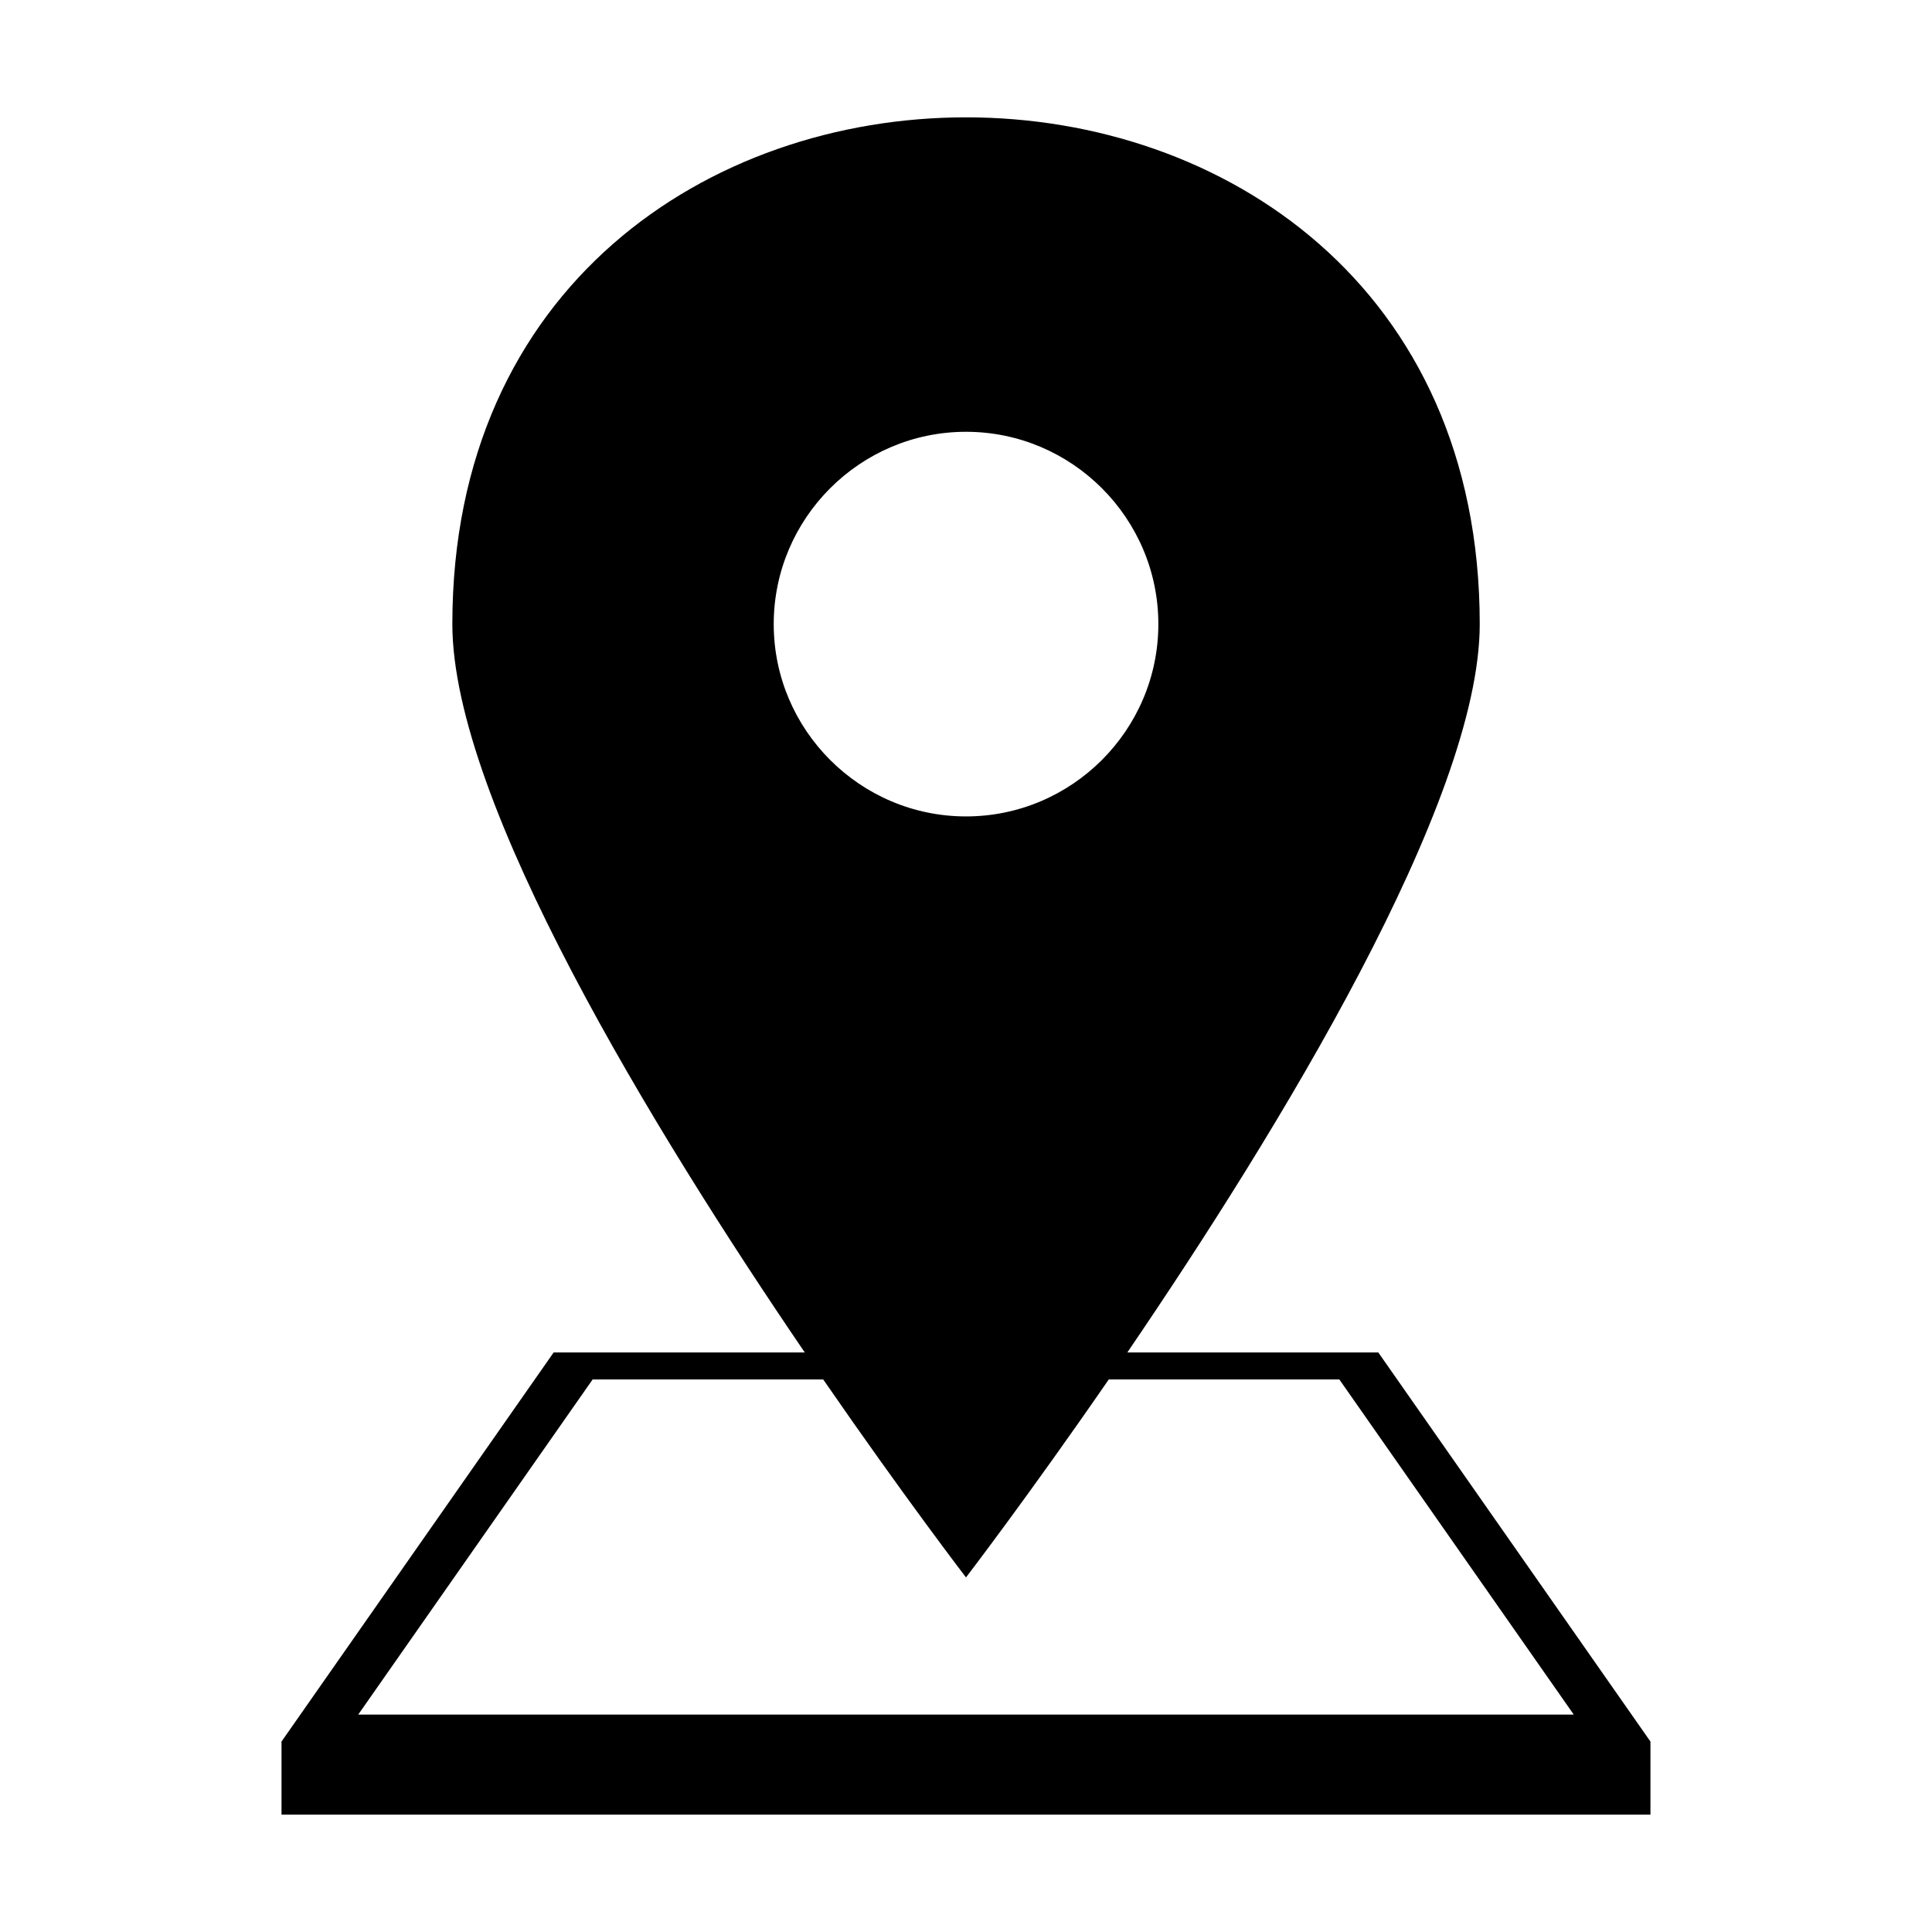 <?xml version="1.0" encoding="UTF-8"?>
<!-- The Best Svg Icon site in the world: iconSvg.co, Visit us! https://iconsvg.co -->
<svg fill="#000000" width="800px" height="800px" version="1.1" viewBox="144 144 512 512" xmlns="http://www.w3.org/2000/svg">
 <path d="m400.01 562.05s-16.414-21.402-37.848-52.477h-61.109l-62.121 88.812h322.13l-62.121-88.812h-61.109c-21.434 31.074-37.848 52.477-37.848 52.477zm-42.742-59.641c-39.918-58.598-93.391-145.88-93.391-193.01 0-179.07 272.27-179.07 272.27 0 0 47.125-53.477 134.41-93.391 193.01h66.504l72.125 103.12v19.375h-362.78v-19.375l72.125-103.12zm42.742-142.05c28.066 0 50.965-22.898 50.965-50.965 0-28.066-22.898-50.965-50.965-50.965-28.066 0-50.965 22.898-50.965 50.965 0 28.066 22.898 50.965 50.965 50.965z" fill-rule="evenodd"/>
</svg>